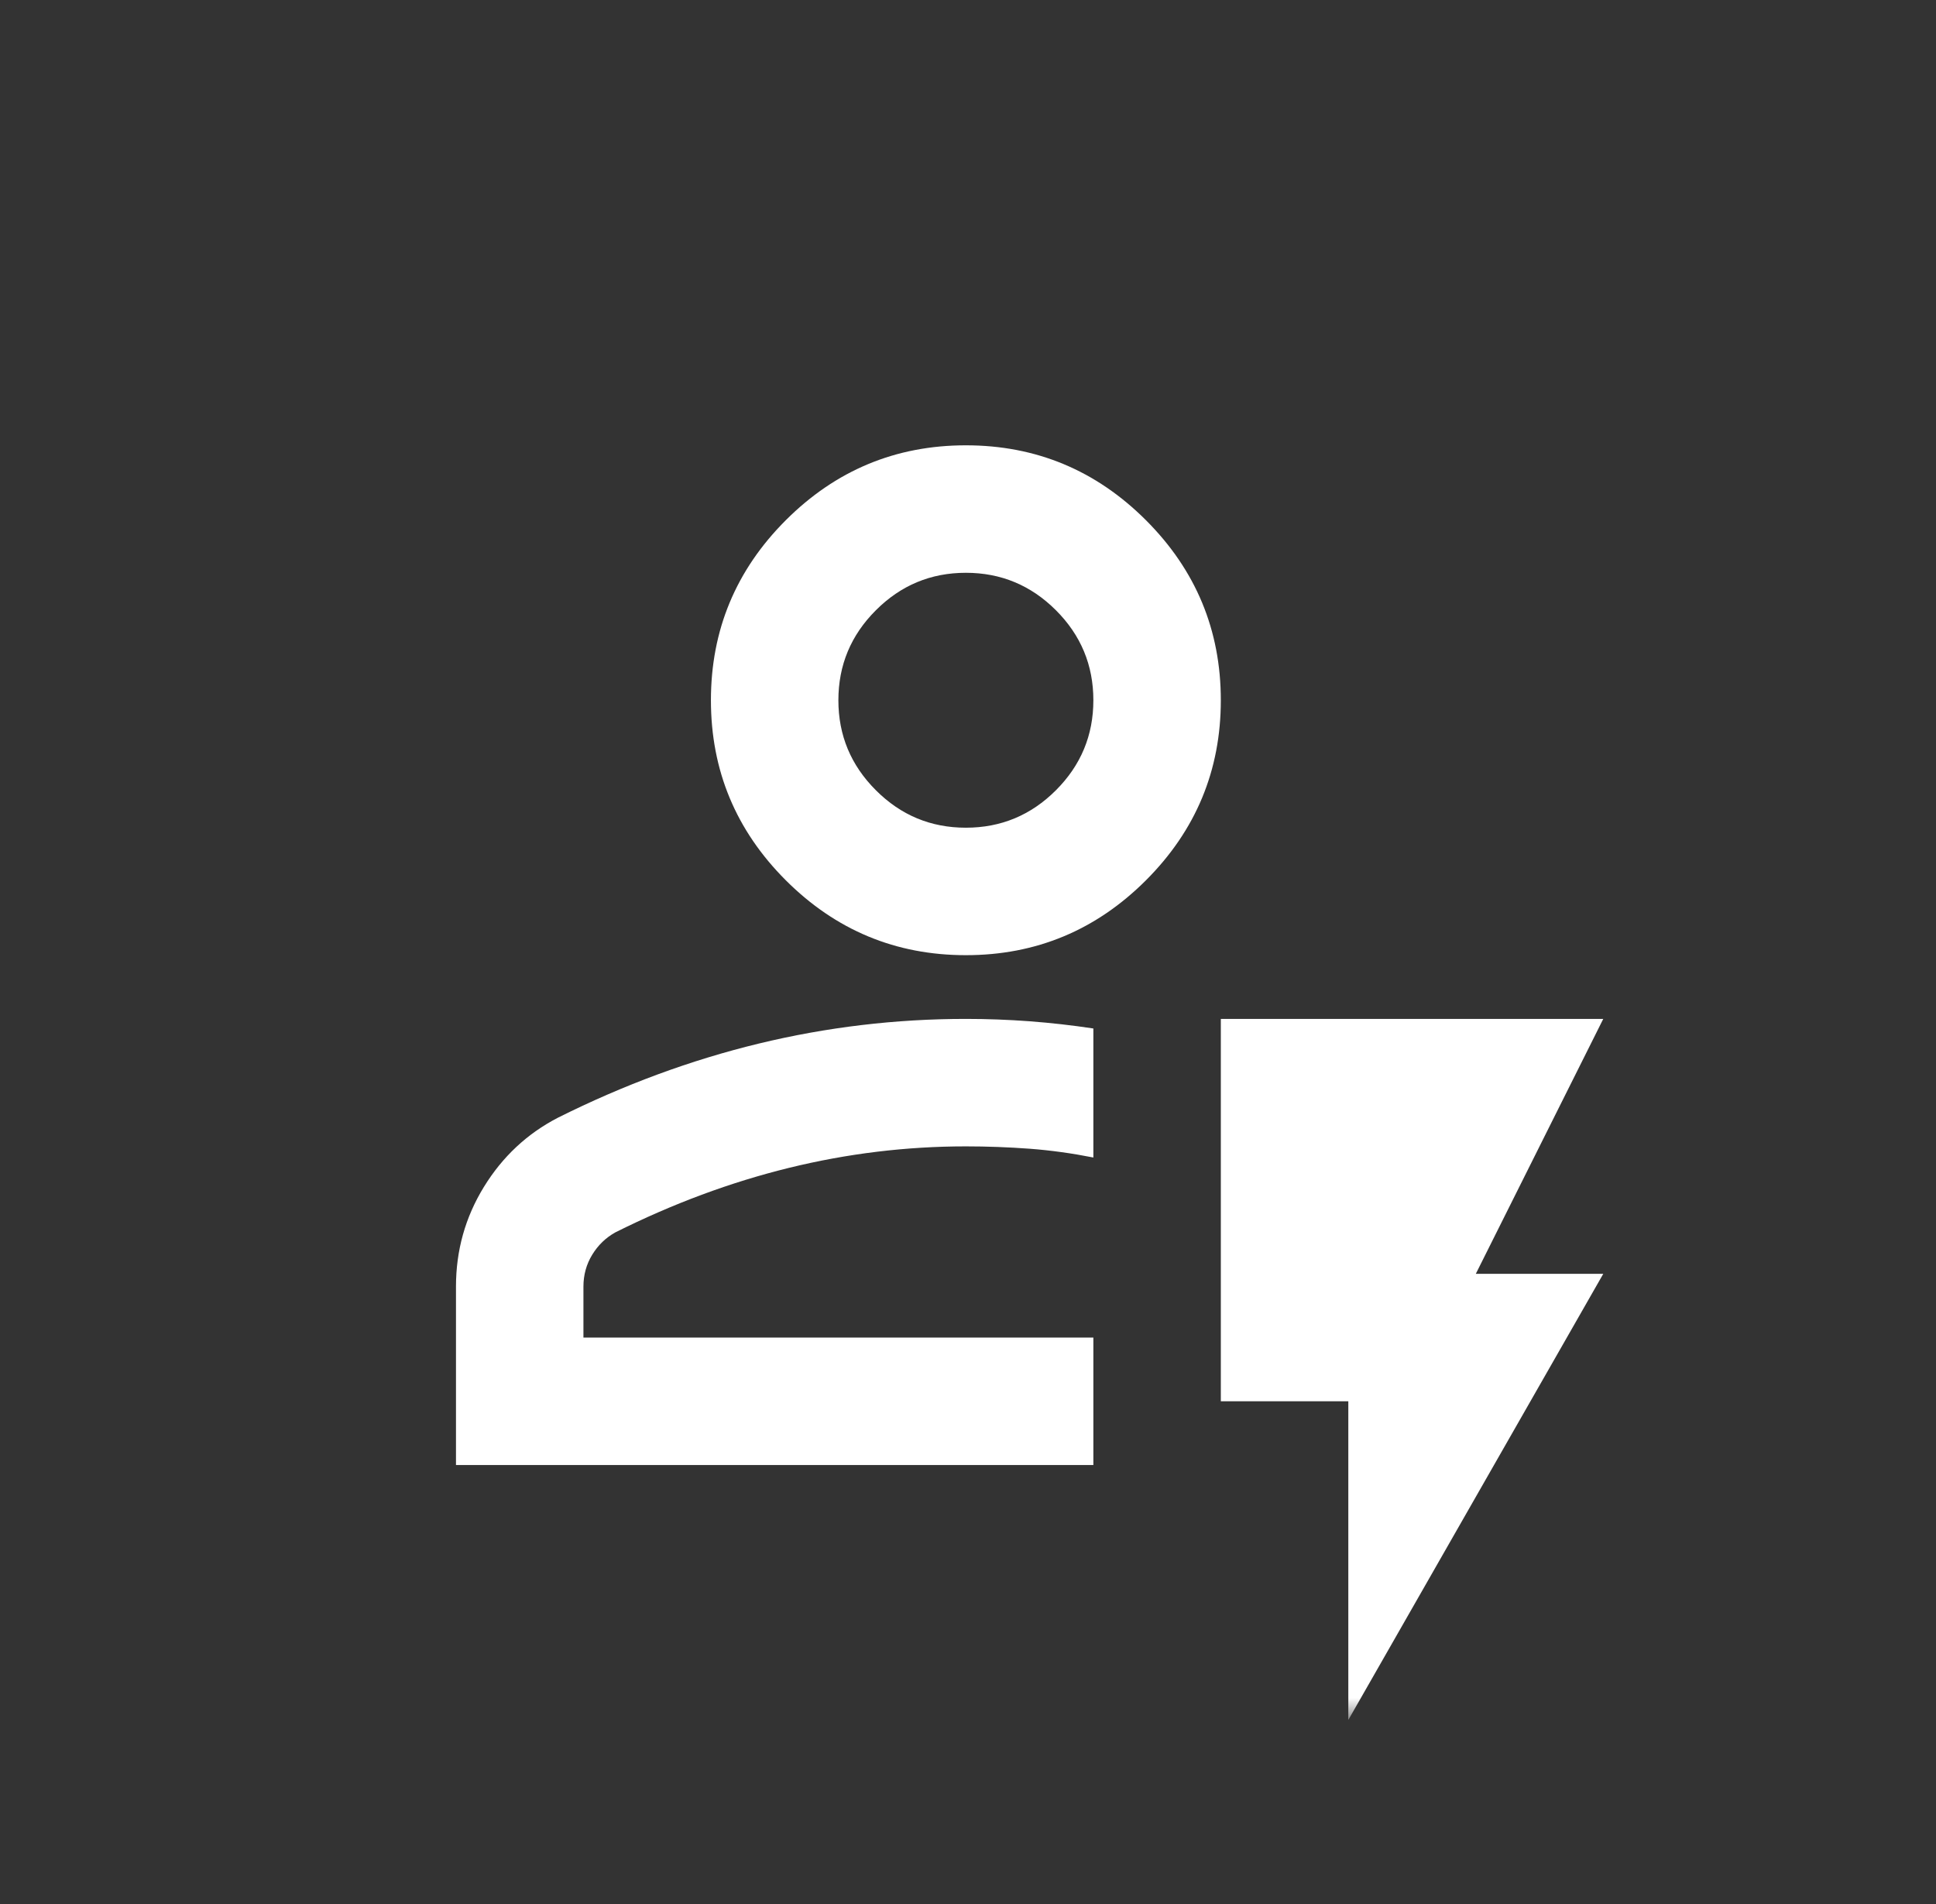<svg width="61" height="60" viewBox="0 0 61 60" fill="none" xmlns="http://www.w3.org/2000/svg">
<rect x="0" y="0" width="61" height="60" fill="#333333" stroke="none"/>
<mask id="mask0_402_1376" style="mask-type:alpha" maskUnits="userSpaceOnUse" x="6" y="6" width="49" height="49">
<rect x="6.333" y="6" width="48.2" height="48.2" fill="#D9D9D9"/>
</mask>
<g mask="url(#mask0_402_1376)">
<path d="M14.367 46.166V40.543C14.367 39.405 14.66 38.359 15.246 37.404C15.831 36.451 16.609 35.723 17.58 35.221C19.655 34.184 21.764 33.405 23.906 32.886C26.048 32.367 28.224 32.108 30.433 32.108C31.102 32.108 31.772 32.133 32.441 32.183C33.111 32.233 33.78 32.309 34.45 32.41V36.476C33.78 36.343 33.111 36.25 32.441 36.199C31.772 36.15 31.102 36.125 30.433 36.125C28.559 36.125 26.701 36.35 24.86 36.802C23.019 37.254 21.195 37.932 19.387 38.836C19.086 39.004 18.844 39.238 18.66 39.539C18.476 39.84 18.383 40.175 18.383 40.543V42.15H34.45V46.166H14.367ZM30.433 30.1C28.224 30.1 26.333 29.313 24.759 27.74C23.186 26.167 22.4 24.276 22.4 22.067C22.4 19.858 23.186 17.966 24.759 16.393C26.333 14.82 28.224 14.033 30.433 14.033C32.642 14.033 34.533 14.82 36.107 16.393C37.68 17.966 38.466 19.858 38.466 22.067C38.466 24.276 37.68 26.167 36.107 27.74C34.533 29.313 32.642 30.1 30.433 30.1ZM30.433 26.083C31.538 26.083 32.484 25.69 33.271 24.902C34.057 24.116 34.45 23.171 34.45 22.067C34.45 20.962 34.057 20.017 33.271 19.231C32.484 18.444 31.538 18.05 30.433 18.05C29.328 18.05 28.383 18.444 27.597 19.231C26.81 20.017 26.416 20.962 26.416 22.067C26.416 23.171 26.81 24.116 27.597 24.902C28.383 25.69 29.328 26.083 30.433 26.083ZM42.483 54.2V44.158H38.466V32.108H50.516L46.5 40.142H50.516L42.483 54.2Z" fill="white"/>
</g>
</svg>
